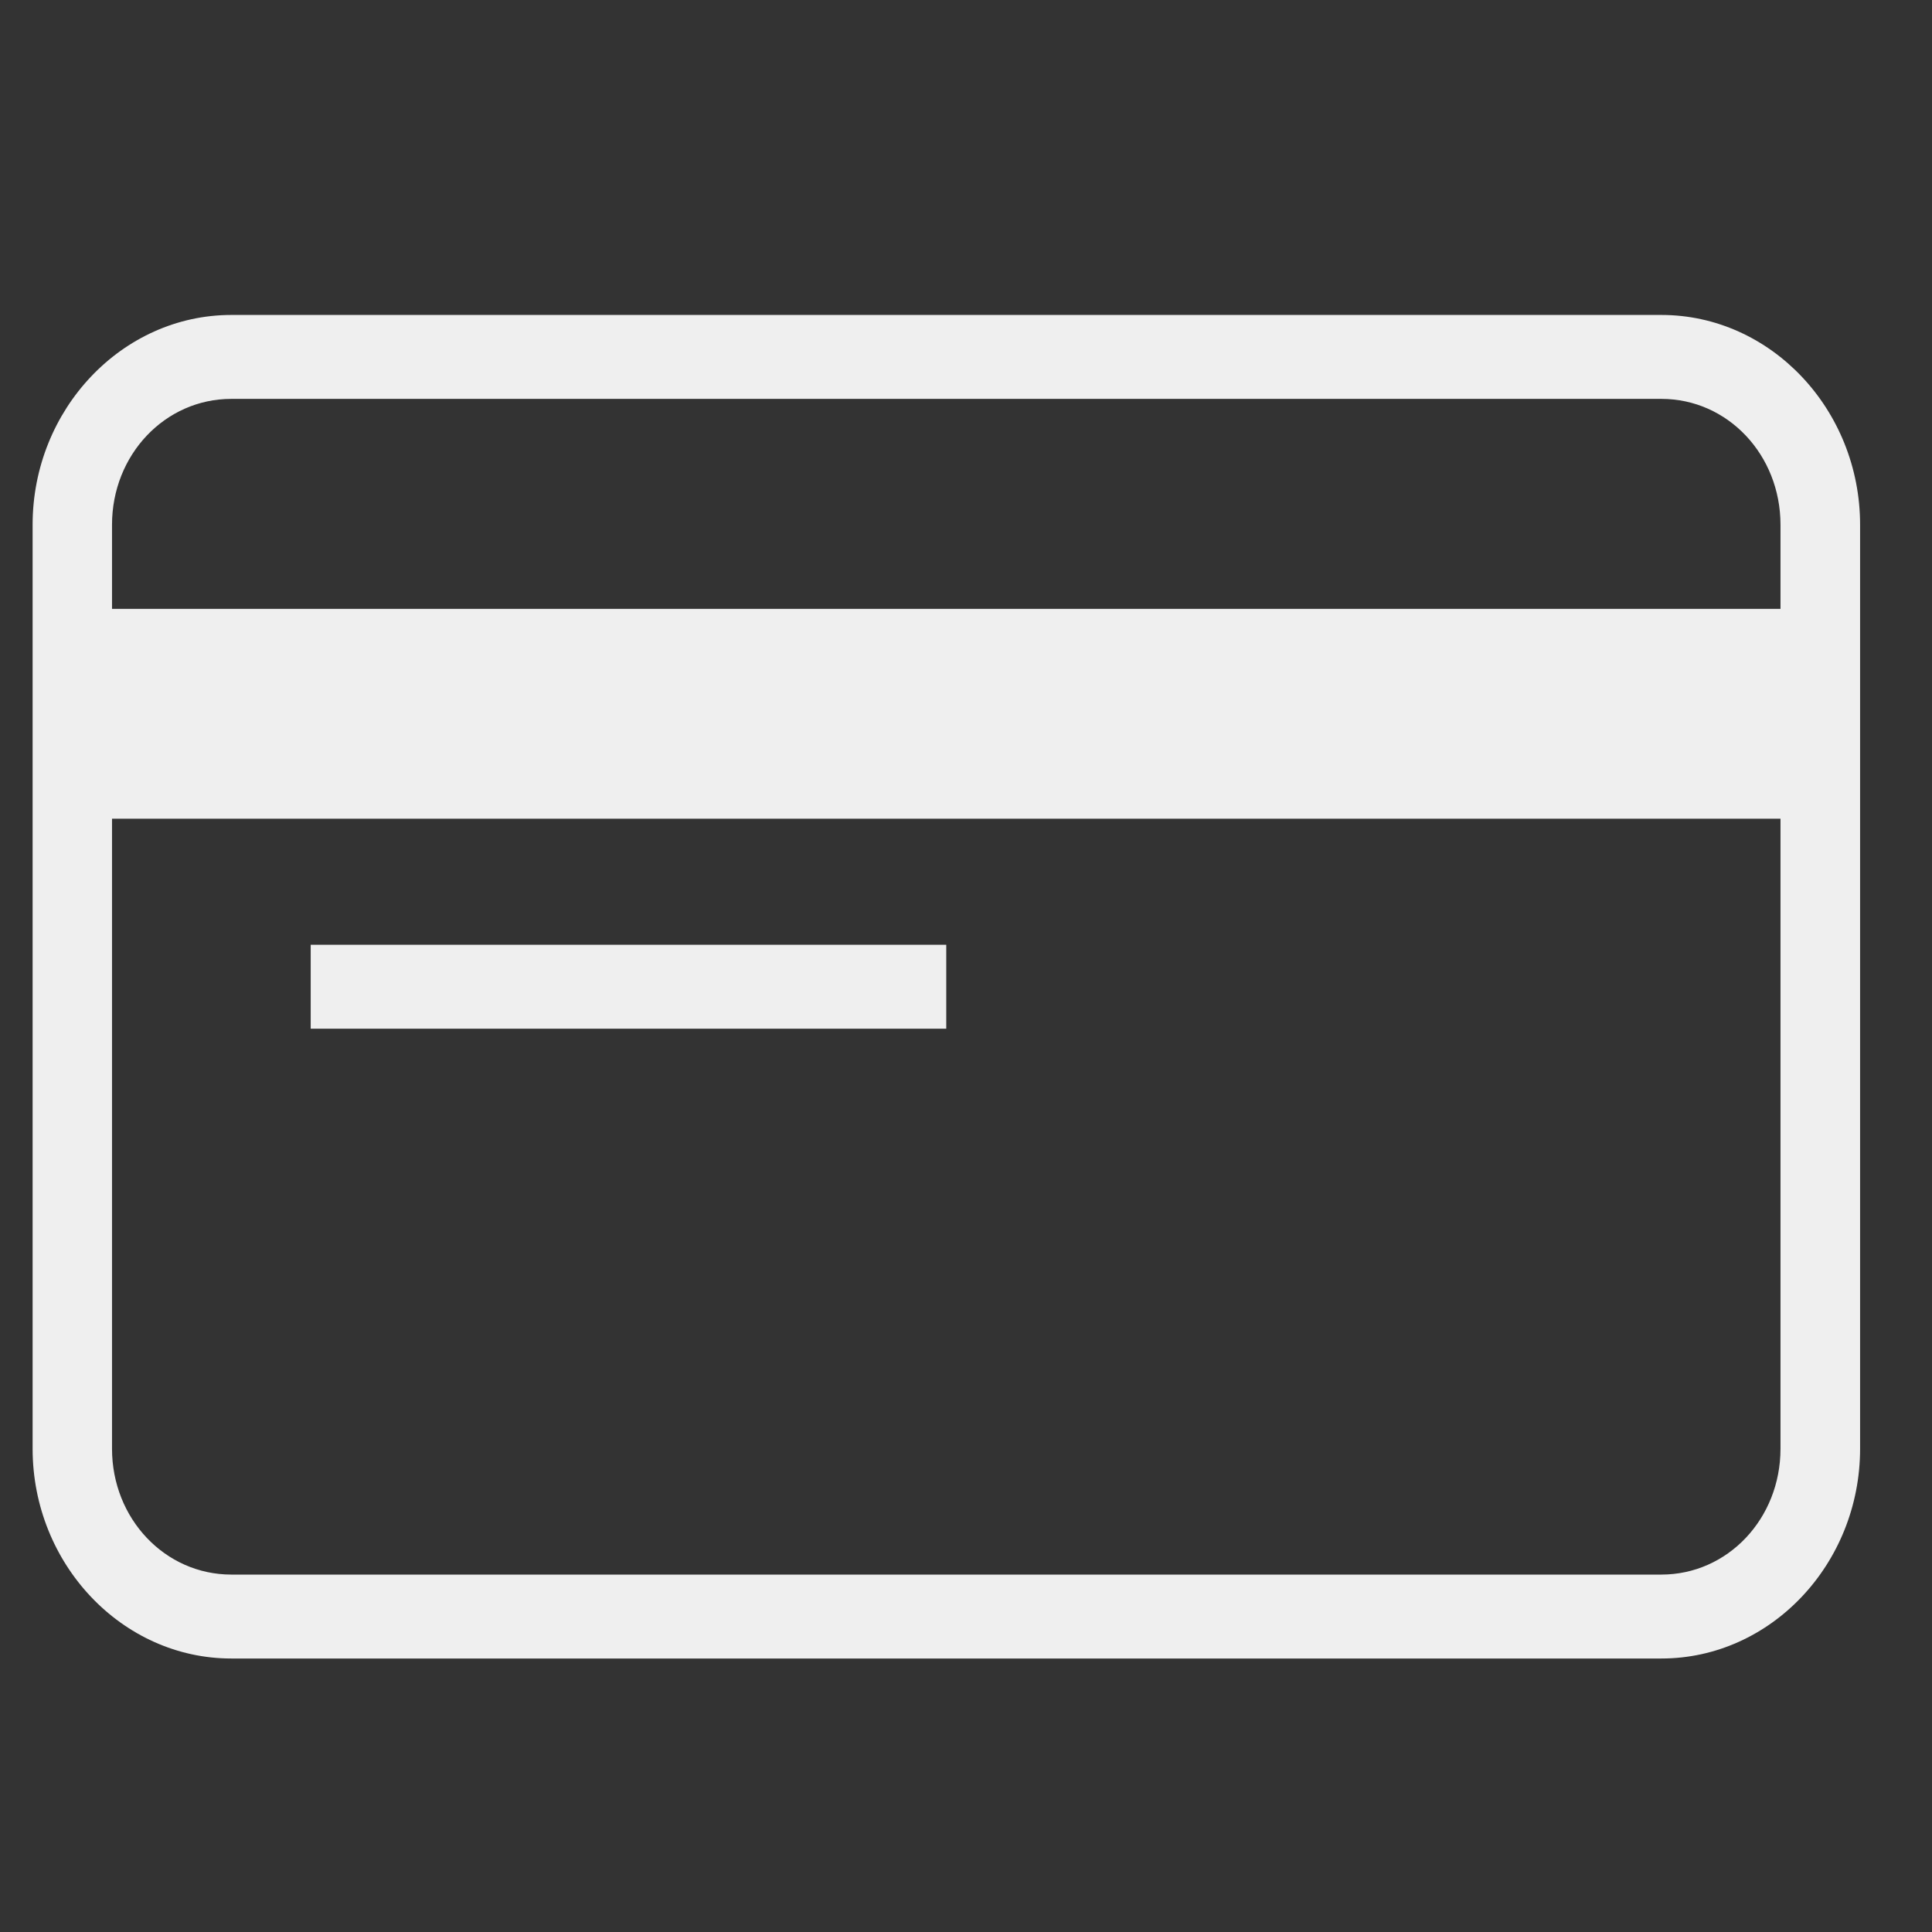 <?xml version="1.0" encoding="UTF-8"?>
<svg xmlns="http://www.w3.org/2000/svg" width="50" height="50" viewBox="0 0 50 50" fill="none">
  <rect x="0" y="0" width="50" height="50" fill="#333333" stroke="none"/>
  <g id="Credit Card Icon">
    <g id="Credit Card Icon_2">
      <path d="M5.986 8.151C3.159 8.151 0.844 10.597 0.844 13.581V37.492C0.844 40.476 3.159 42.922 5.986 42.922H42.997C45.825 42.922 48.139 40.476 48.139 37.492V13.581C48.139 10.597 45.825 8.151 42.997 8.151H5.986ZM5.986 10.323H42.997C44.711 10.323 46.079 11.769 46.079 13.581V15.758H2.899V13.581C2.899 11.769 4.272 10.323 5.986 10.323ZM2.899 21.188H46.079V37.492C46.079 39.304 44.711 40.75 42.997 40.75H5.986C4.272 40.75 2.899 39.304 2.899 37.492V21.188ZM8.041 24.45V26.622H24.489V24.45H8.041Z" fill="#EFEFEF"></path>
    </g>
  </g>
</svg>

